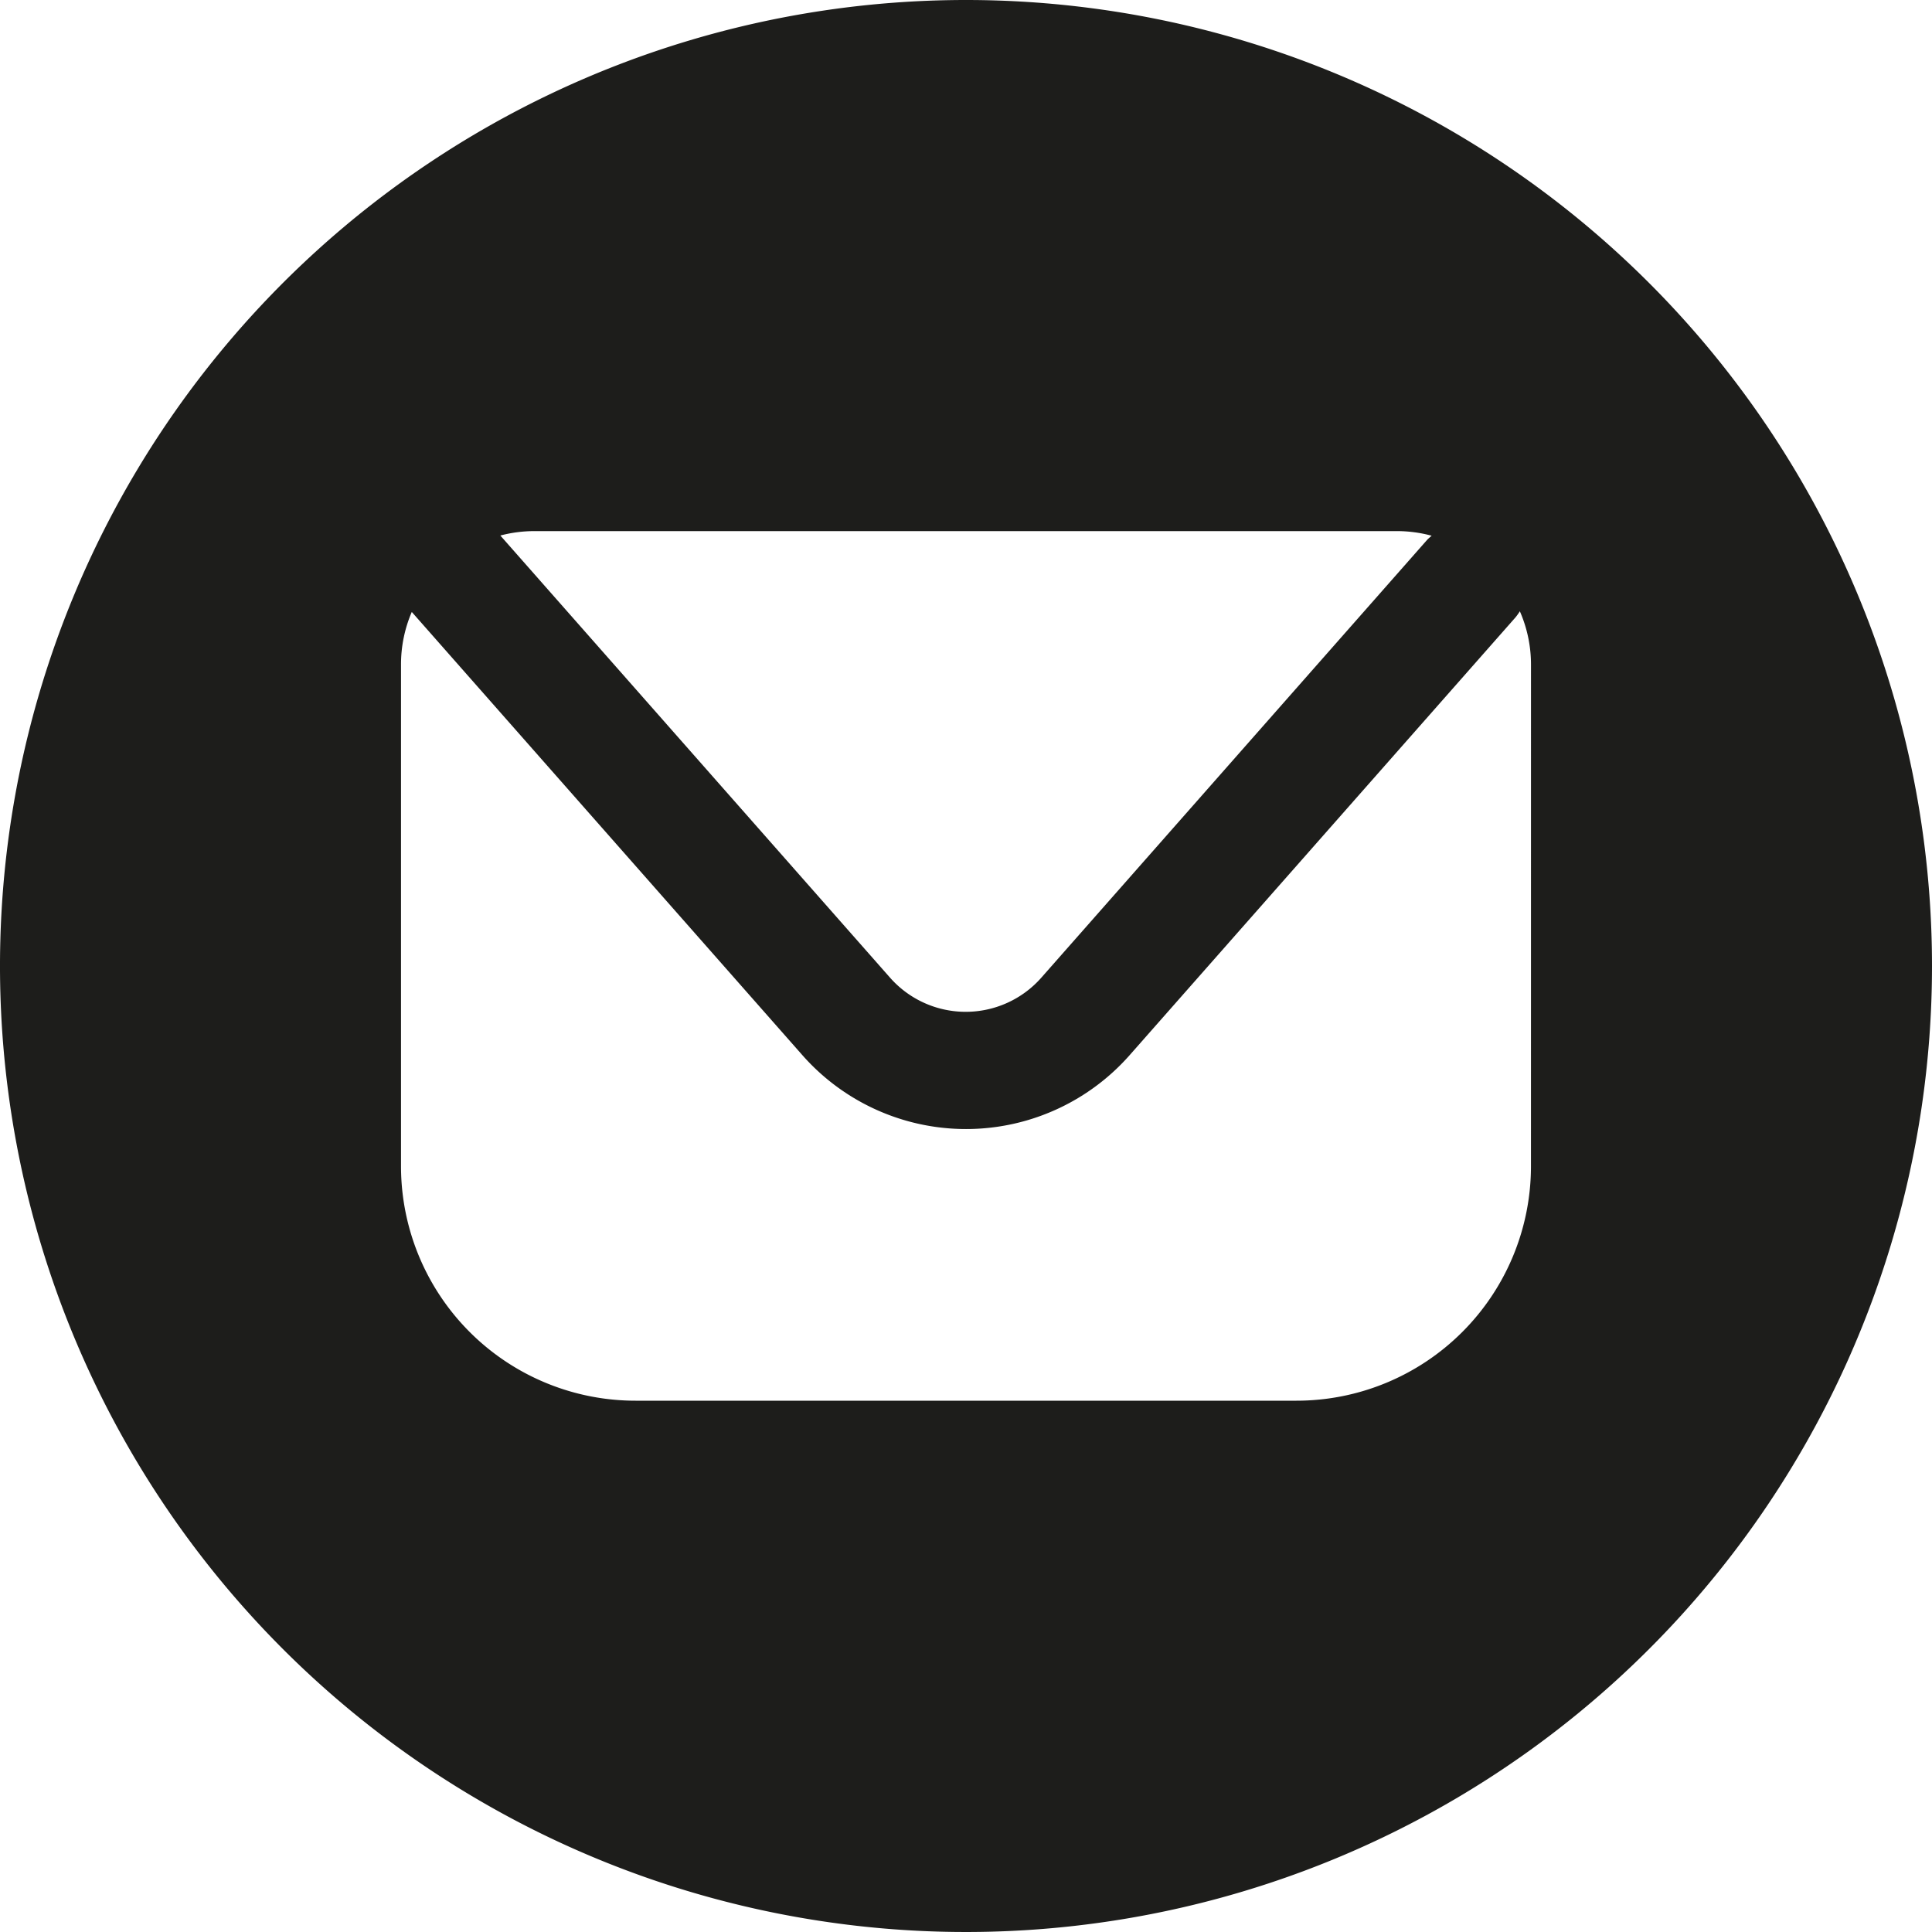 <svg id="Way-Email-Icon" xmlns="http://www.w3.org/2000/svg" xmlns:xlink="http://www.w3.org/1999/xlink" width="80" height="80" viewBox="0 0 80 80">
  <defs>
    <clipPath id="clip-path">
      <rect id="Rectangle_417" data-name="Rectangle 417" width="80" height="80" fill="#1d1d1b"/>
    </clipPath>
  </defs>
  <g id="Group_424" data-name="Group 424" clip-path="url(#clip-path)">
    <path id="ico_email" data-name="ico email" d="M40,0A40,40,0,1,0,80,40,40,40,0,0,0,40,0M22.113,21.992H57.858a5.536,5.536,0,0,1,1.423.191c-.063.058-.128.109-.186.171L43.121,40.481a4.176,4.176,0,0,1-6.268,0L20.718,22.175a5.538,5.538,0,0,1,1.394-.183m41.282,26.3A9.711,9.711,0,0,1,53.682,58H26.318a9.711,9.711,0,0,1-9.713-9.71V27.514a5.489,5.489,0,0,1,.446-2.174L33.225,43.692a9.033,9.033,0,0,0,13.551,0L62.753,25.565a2.562,2.562,0,0,0,.181-.253,5.5,5.5,0,0,1,.461,2.2Z" transform="translate(0 0)" fill="#1d1d1b"/>
  </g>
</svg>
